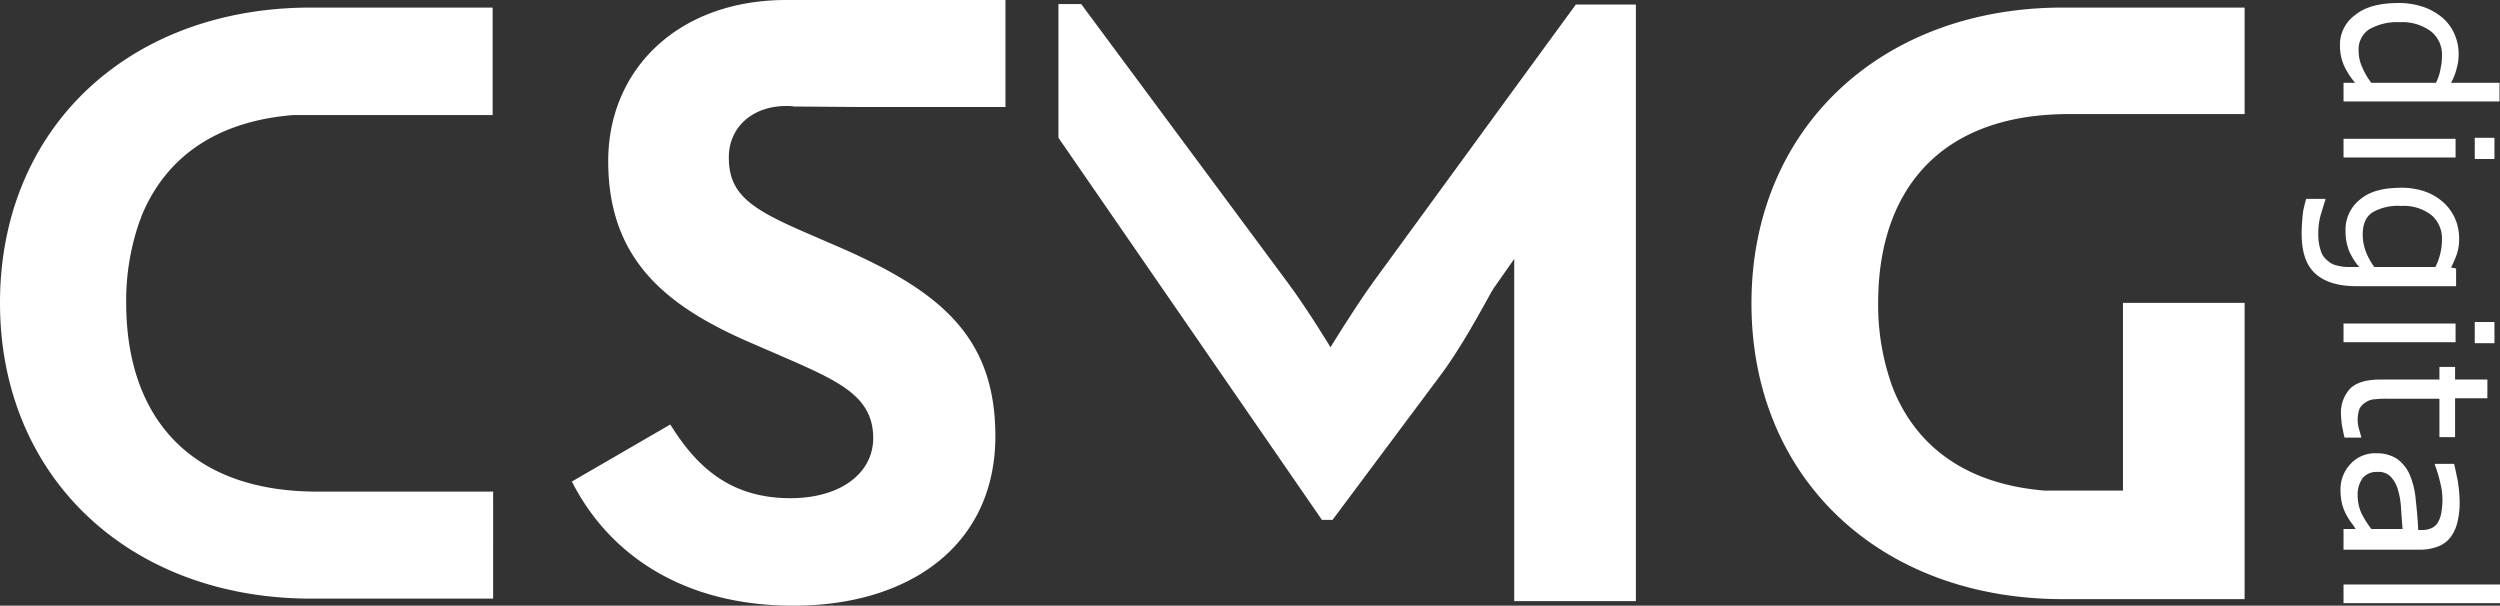 <?xml version="1.0" encoding="UTF-8"?> <svg xmlns="http://www.w3.org/2000/svg" id="Layer_1" data-name="Layer 1" viewBox="0 0 495.3 120"><rect x="0" y="0" width="495.3" height="120" fill="#333333" stroke="none"/><defs><style>.cls-1{fill:#fff;}</style></defs><path class="cls-1" d="M-85,63.9c4.6-11.3,14.3-18.8,30-20.1h39.6V22.5h-36C-87.5,22.5-113,46.4-113,81s25.7,58.6,61.7,58.6h36V118.4H-50.1c-26,0-37.9-15.5-37.9-37.4a47.51,47.51,0,0,1,2.6-16c.1-.3.3-.7.4-1.1Z" transform="translate(113 -21)"></path><path class="cls-1" d="M42.8,42a7.57,7.57,0,0,1,1.5.1l13,.1H86.2V21H42.8C21.3,21,7.5,34.8,7.5,52.9,7.5,72.5,19,81.8,36.4,89.2l6,2.6c11,4.8,17.6,7.8,17.6,16,0,6.9-6.4,11.9-16.4,11.9-11.9,0-18.6-6.2-23.8-14.6L.3,116.4c7.1,14,21.5,24.6,43.9,24.6,22.9,0,40-11.9,40-33.6,0-20.2-11.5-29.1-32-37.9l-6-2.6c-10.3-4.5-14.8-7.4-14.8-14.6C31.3,46.5,35.8,42,42.8,42Z" transform="translate(113 -21)"></path><path class="cls-1" d="M199.2,21.9,187,38.6,158.9,77.1c-3.6,5-8.3,12.7-8.3,12.7s-4.6-7.6-8.4-12.7l-41-55.3H96.7V48.3L148.9,124H151l21.2-28.4c4-5.2,8.7-13.9,10.3-16.8l.5-.8,4-5.7v67.8h24.1V21.9Z" transform="translate(113 -21)"></path><path class="cls-1" d="M296.9,43.6h34.8V22.5h-36c-36,0-61.7,23.9-61.7,58.6s25.5,58.6,61.7,58.6h36V81H307.6v37.2H292.1c-15.7-1.3-25.4-8.8-30-20.1-.1-.4-.3-.7-.4-1.1a47.51,47.51,0,0,1-2.6-16c0-21.8,11.8-37.4,37.8-37.4Z" transform="translate(113 -21)"></path><path class="cls-1" d="M351.3,41.1V37.4h2.3a14.08,14.08,0,0,1-2.2-3.4,9.57,9.57,0,0,1-.8-3.8,7.26,7.26,0,0,1,3.1-6.3c2-1.6,4.9-2.3,8.5-2.3a15,15,0,0,1,5,.8,11.85,11.85,0,0,1,3.8,2.2,9,9,0,0,1,2.3,3.2,9.46,9.46,0,0,1,.8,3.7,9.72,9.72,0,0,1-.4,3.1,10.85,10.85,0,0,1-1.1,2.8h9.6v3.7Zm5.5-3.7h12.8a8.54,8.54,0,0,0,.9-2.7,10.9,10.9,0,0,0,.3-2.6,5.86,5.86,0,0,0-2.2-4.9,9.54,9.54,0,0,0-6.2-1.8,11.08,11.08,0,0,0-6,1.4,4.7,4.7,0,0,0-2.1,4.3,7.41,7.41,0,0,0,.7,3.2,13.89,13.89,0,0,0,1.8,3.1Z" transform="translate(113 -21)"></path><path class="cls-1" d="M377.3,52.5V48.3h3.9v4.2Zm-26-.3V48.5h22.2v3.7Z" transform="translate(113 -21)"></path><path class="cls-1" d="M353.9,77.7c-3.8,0-6.5-.9-8.3-2.6s-2.6-4.3-2.6-7.9c0-1.2.1-2.3.2-3.5s.4-2.2.7-3.3h3.8v.2c-.2.6-.5,1.6-.9,2.9a13.72,13.72,0,0,0-.5,4,9.77,9.77,0,0,0,.5,3.2,3.81,3.81,0,0,0,1.3,1.9,3.86,3.86,0,0,0,1.9,1,8.75,8.75,0,0,0,2.4.3h2a12.8,12.8,0,0,1-2-3.2,10.47,10.47,0,0,1-.7-3.9,7.61,7.61,0,0,1,2.9-6.3c1.9-1.6,4.6-2.3,8.1-2.3a14,14,0,0,1,4.9.8,10.89,10.89,0,0,1,3.6,2.2,9.73,9.73,0,0,1,2.2,3.1,9.86,9.86,0,0,1,.8,3.7,9.6,9.6,0,0,1-.4,3.2,21.41,21.41,0,0,1-1.2,2.8l1,.2v3.5Zm3.5-3.8h12.1a11.86,11.86,0,0,0,1-2.8,11.53,11.53,0,0,0,.3-2.6,6.07,6.07,0,0,0-2.1-4.9,9,9,0,0,0-6-1.8,10,10,0,0,0-5.7,1.3c-1.3.9-1.9,2.3-1.9,4.4a9.6,9.6,0,0,0,.6,3.3,13.08,13.08,0,0,0,1.7,3.1Z" transform="translate(113 -21)"></path><path class="cls-1" d="M377.3,89V84.8h3.9V89Zm-26-.2V85.1h22.2v3.7Z" transform="translate(113 -21)"></path><path class="cls-1" d="M351.5,107.7c-.2-.7-.3-1.5-.5-2.3a19.88,19.88,0,0,1-.2-2.2,7,7,0,0,1,1.8-5.2c1.2-1.2,3.2-1.8,5.9-1.8h11.8V93.7h3.1v2.5h6.4v3.7h-6.4v7.7h-3.1V100H360.2a19.4,19.4,0,0,0-2.7.1,3.51,3.51,0,0,0-1.8.6,3.45,3.45,0,0,0-1.2,1.2,6.34,6.34,0,0,0-.4,2.3,6.8,6.8,0,0,0,.3,1.9c.2.7.3,1.1.4,1.4v.2Z" transform="translate(113 -21)"></path><path class="cls-1" d="M351.3,129.5v-3.7h2.4c-.2-.3-.5-.8-.9-1.3s-.7-1.1-1-1.6a10.23,10.23,0,0,1-.8-2.1,12,12,0,0,1-.3-2.8,7.27,7.27,0,0,1,2-5.1,6.64,6.64,0,0,1,5.1-2.1,7.35,7.35,0,0,1,4.1,1.1,7.8,7.8,0,0,1,2.5,3.1,16.76,16.76,0,0,1,1.2,4.9c.2,1.9.4,3.9.5,6.1h.6a4.38,4.38,0,0,0,2.1-.4,2.74,2.74,0,0,0,1.3-1.3,5.31,5.31,0,0,0,.6-1.9,16.41,16.41,0,0,0,.2-2.3,13.47,13.47,0,0,0-.4-3.3,25.94,25.94,0,0,0-1.1-3.7v-.2h3.8c.2.7.4,1.8.7,3.2a28.45,28.45,0,0,1,.4,4.1,16.75,16.75,0,0,1-.4,4.1,8.26,8.26,0,0,1-1.3,3,5.66,5.66,0,0,1-2.4,1.9,9.61,9.61,0,0,1-3.6.7H351.3Zm5.5-3.7H363c-.1-1.1-.2-2.5-.3-4a15.81,15.81,0,0,0-.6-3.7,6.47,6.47,0,0,0-1.4-2.6,3.34,3.34,0,0,0-2.7-1,3.56,3.56,0,0,0-2.9,1.2,5.61,5.61,0,0,0-1,3.5,8.63,8.63,0,0,0,.8,3.6,22,22,0,0,0,1.9,3Z" transform="translate(113 -21)"></path><polygon class="cls-1" points="464.3 119.5 464.3 115.8 495.3 115.8 495.3 119.5 464.3 119.5"></polygon></svg> 